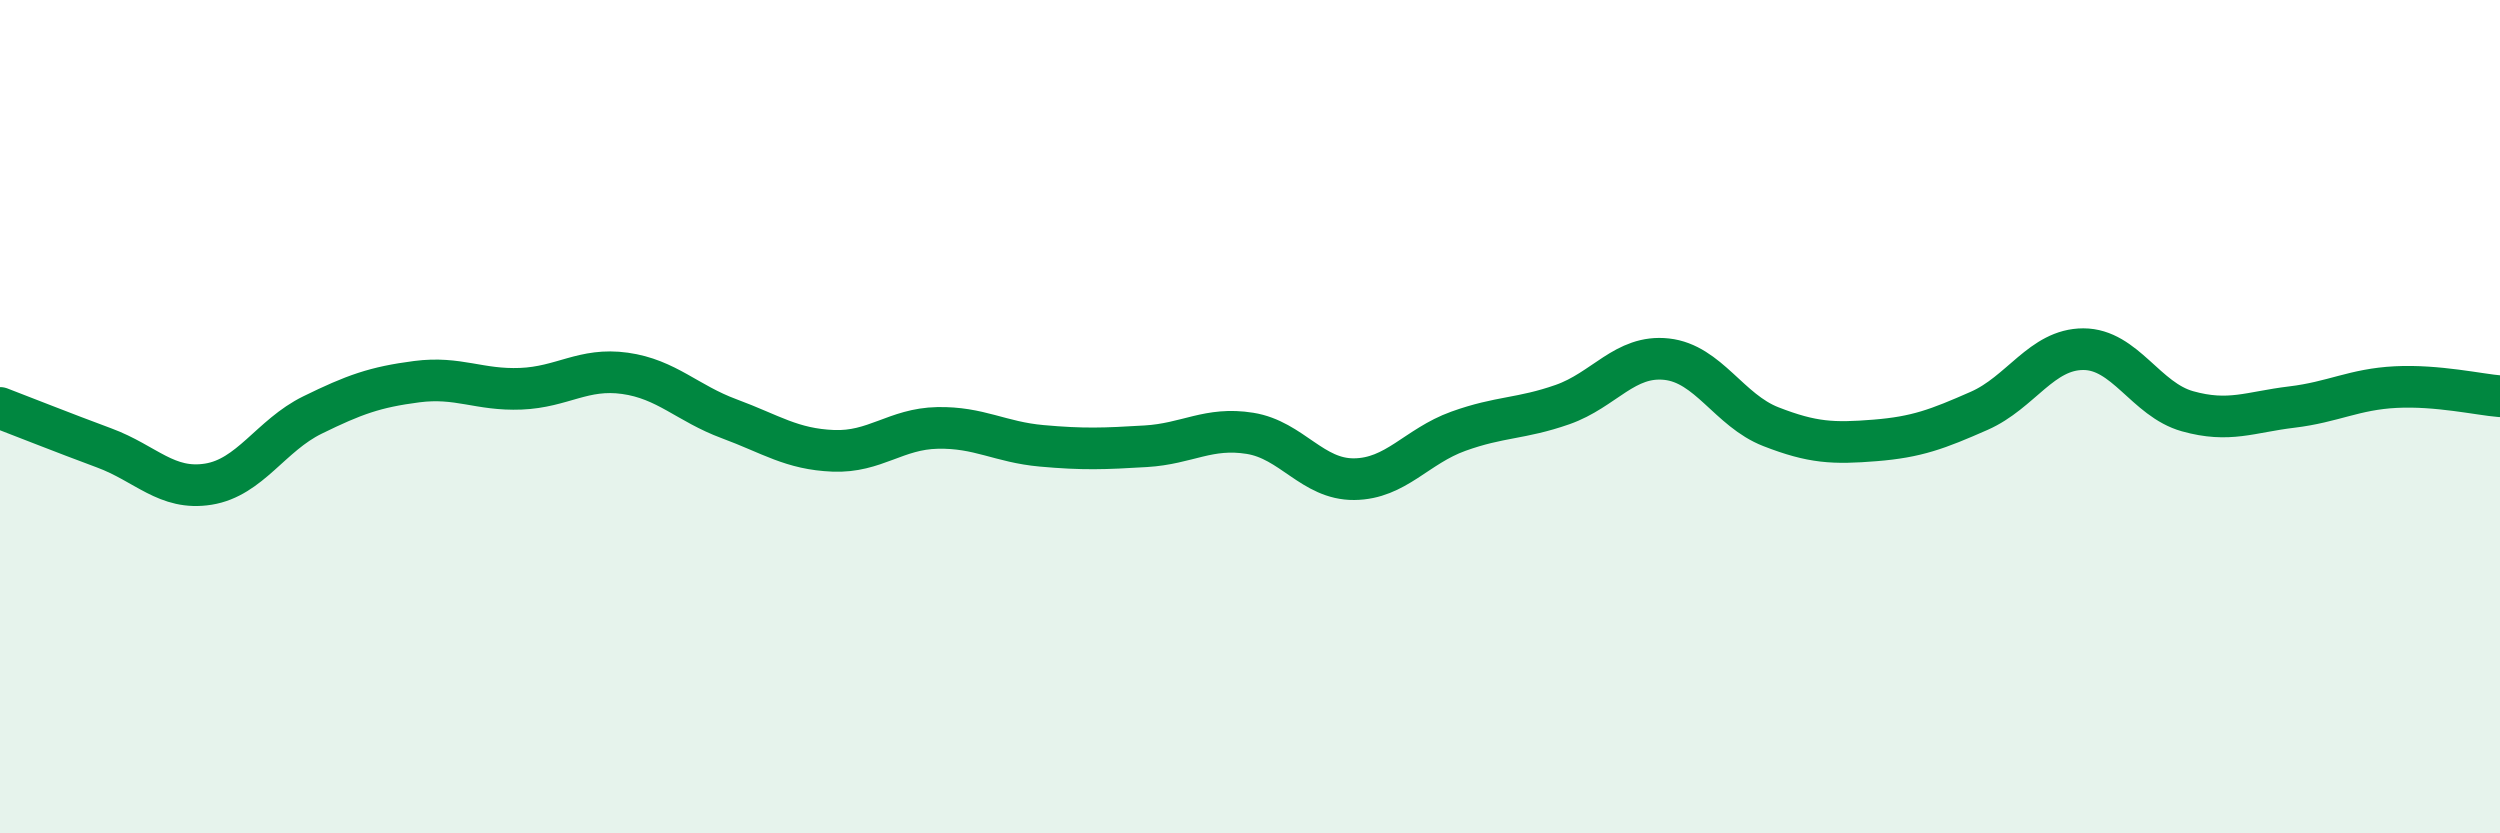 
    <svg width="60" height="20" viewBox="0 0 60 20" xmlns="http://www.w3.org/2000/svg">
      <path
        d="M 0,9.79 C 0.5,9.98 1.5,10.38 2.5,10.75 C 3.5,11.12 4,11.78 5,11.62 C 6,11.46 6.5,10.45 7.5,9.96 C 8.5,9.47 9,9.29 10,9.16 C 11,9.03 11.5,9.37 12.5,9.33 C 13.5,9.29 14,8.82 15,8.96 C 16,9.1 16.5,9.68 17.5,10.05 C 18.5,10.42 19,10.78 20,10.82 C 21,10.86 21.5,10.29 22.5,10.27 C 23.5,10.25 24,10.61 25,10.7 C 26,10.79 26.5,10.77 27.5,10.71 C 28.5,10.65 29,10.24 30,10.4 C 31,10.56 31.5,11.51 32.5,11.5 C 33.5,11.49 34,10.71 35,10.35 C 36,9.99 36.5,10.06 37.5,9.71 C 38.5,9.36 39,8.51 40,8.62 C 41,8.73 41.5,9.85 42.5,10.24 C 43.5,10.63 44,10.65 45,10.57 C 46,10.49 46.5,10.3 47.5,9.86 C 48.5,9.42 49,8.38 50,8.38 C 51,8.38 51.5,9.59 52.5,9.87 C 53.5,10.15 54,9.89 55,9.77 C 56,9.65 56.5,9.34 57.5,9.29 C 58.5,9.24 59.5,9.47 60,9.51L60 20L0 20Z"
        fill="#008740"
        opacity="0.1"
        stroke-linecap="round"
        stroke-linejoin="round"
      />
      <path
        d="M 0,9.79 C 0.5,9.98 1.5,10.38 2.5,10.75 C 3.5,11.12 4,11.78 5,11.62 C 6,11.46 6.5,10.45 7.5,9.96 C 8.5,9.47 9,9.29 10,9.16 C 11,9.03 11.5,9.37 12.5,9.33 C 13.5,9.29 14,8.82 15,8.96 C 16,9.1 16.5,9.68 17.5,10.05 C 18.5,10.42 19,10.78 20,10.82 C 21,10.86 21.5,10.29 22.5,10.27 C 23.5,10.25 24,10.61 25,10.7 C 26,10.79 26.5,10.77 27.5,10.71 C 28.5,10.65 29,10.24 30,10.4 C 31,10.56 31.5,11.51 32.5,11.5 C 33.5,11.49 34,10.71 35,10.35 C 36,9.99 36.5,10.06 37.5,9.71 C 38.5,9.36 39,8.51 40,8.62 C 41,8.73 41.5,9.85 42.5,10.24 C 43.5,10.63 44,10.65 45,10.57 C 46,10.49 46.5,10.3 47.5,9.86 C 48.5,9.42 49,8.38 50,8.38 C 51,8.38 51.5,9.59 52.5,9.87 C 53.5,10.15 54,9.89 55,9.77 C 56,9.65 56.5,9.34 57.5,9.29 C 58.5,9.24 59.5,9.47 60,9.51"
        stroke="#008740"
        stroke-width="1"
        fill="none"
        stroke-linecap="round"
        stroke-linejoin="round"
      />
    </svg>
  